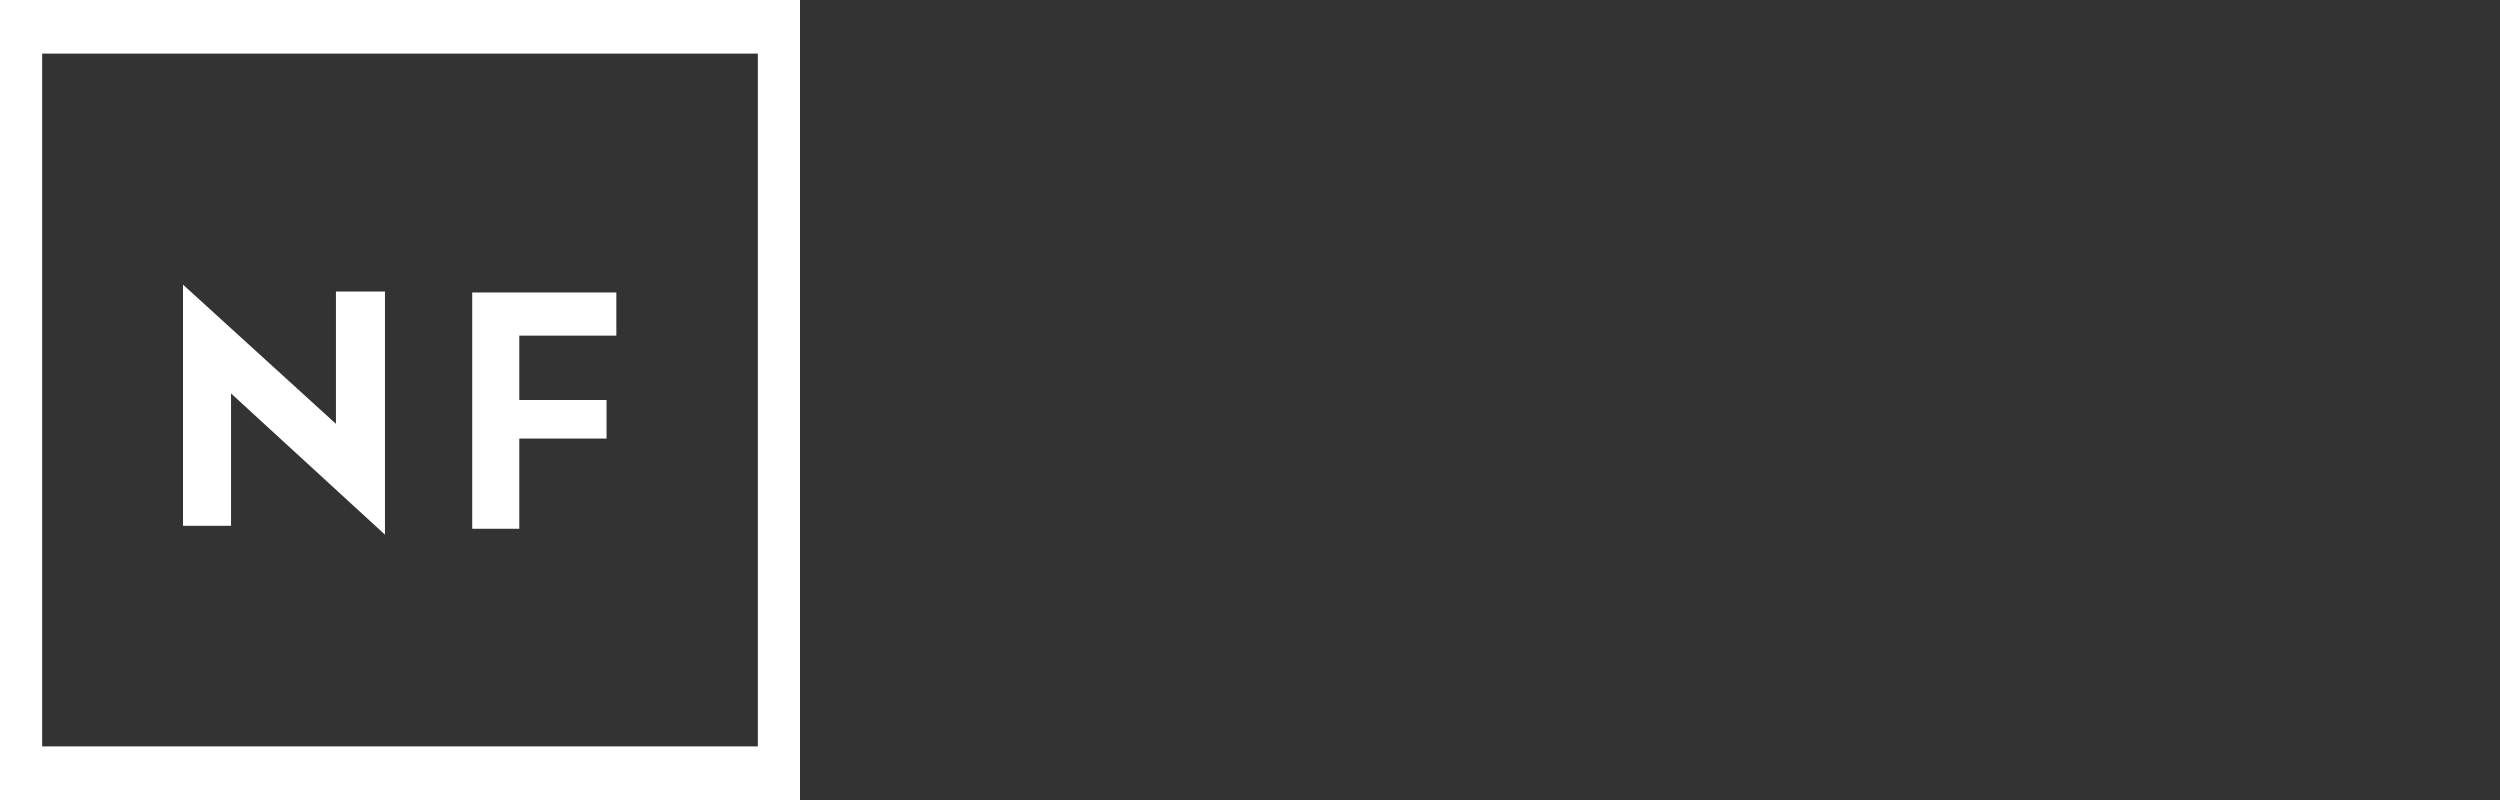 <?xml version="1.0" encoding="utf-8"?>
<!-- Generator: Adobe Illustrator 27.2.0, SVG Export Plug-In . SVG Version: 6.00 Build 0)  -->
<svg version="1.1" id="Layer_2" xmlns="http://www.w3.org/2000/svg" xmlns:xlink="http://www.w3.org/1999/xlink" x="0px" y="0px"
	 viewBox="0 0 125 40" style="enable-background:new 0 0 125 40;" xml:space="preserve">
<rect x="0" y="0" width="125" height="40" fill="#333333" stroke="none"/>
<style type="text/css">
	.st0{fill:#FFFFFF;}
	.st1{fill:none;}
</style>
<g>
	<g>
		<path class="st0" d="M0,0v40h40V0H0z M37.892,37.32H2.108V2.68h35.784V37.32z"/>
		<polygon class="st0" points="11.552,19.673 19.248,26.732 19.248,14.575 16.797,14.575 16.797,21.193 9.15,14.232 9.15,26.291 
			11.552,26.291 		"/>
		<polygon class="st0" points="25.964,21.928 30.327,21.928 30.327,20 25.964,20 25.964,16.781 30.817,16.781 30.817,14.624 
			23.611,14.624 23.611,26.438 25.964,26.438 		"/>
	</g>
	<rect class="st1" width="125" height="40"/>
</g>
</svg>
